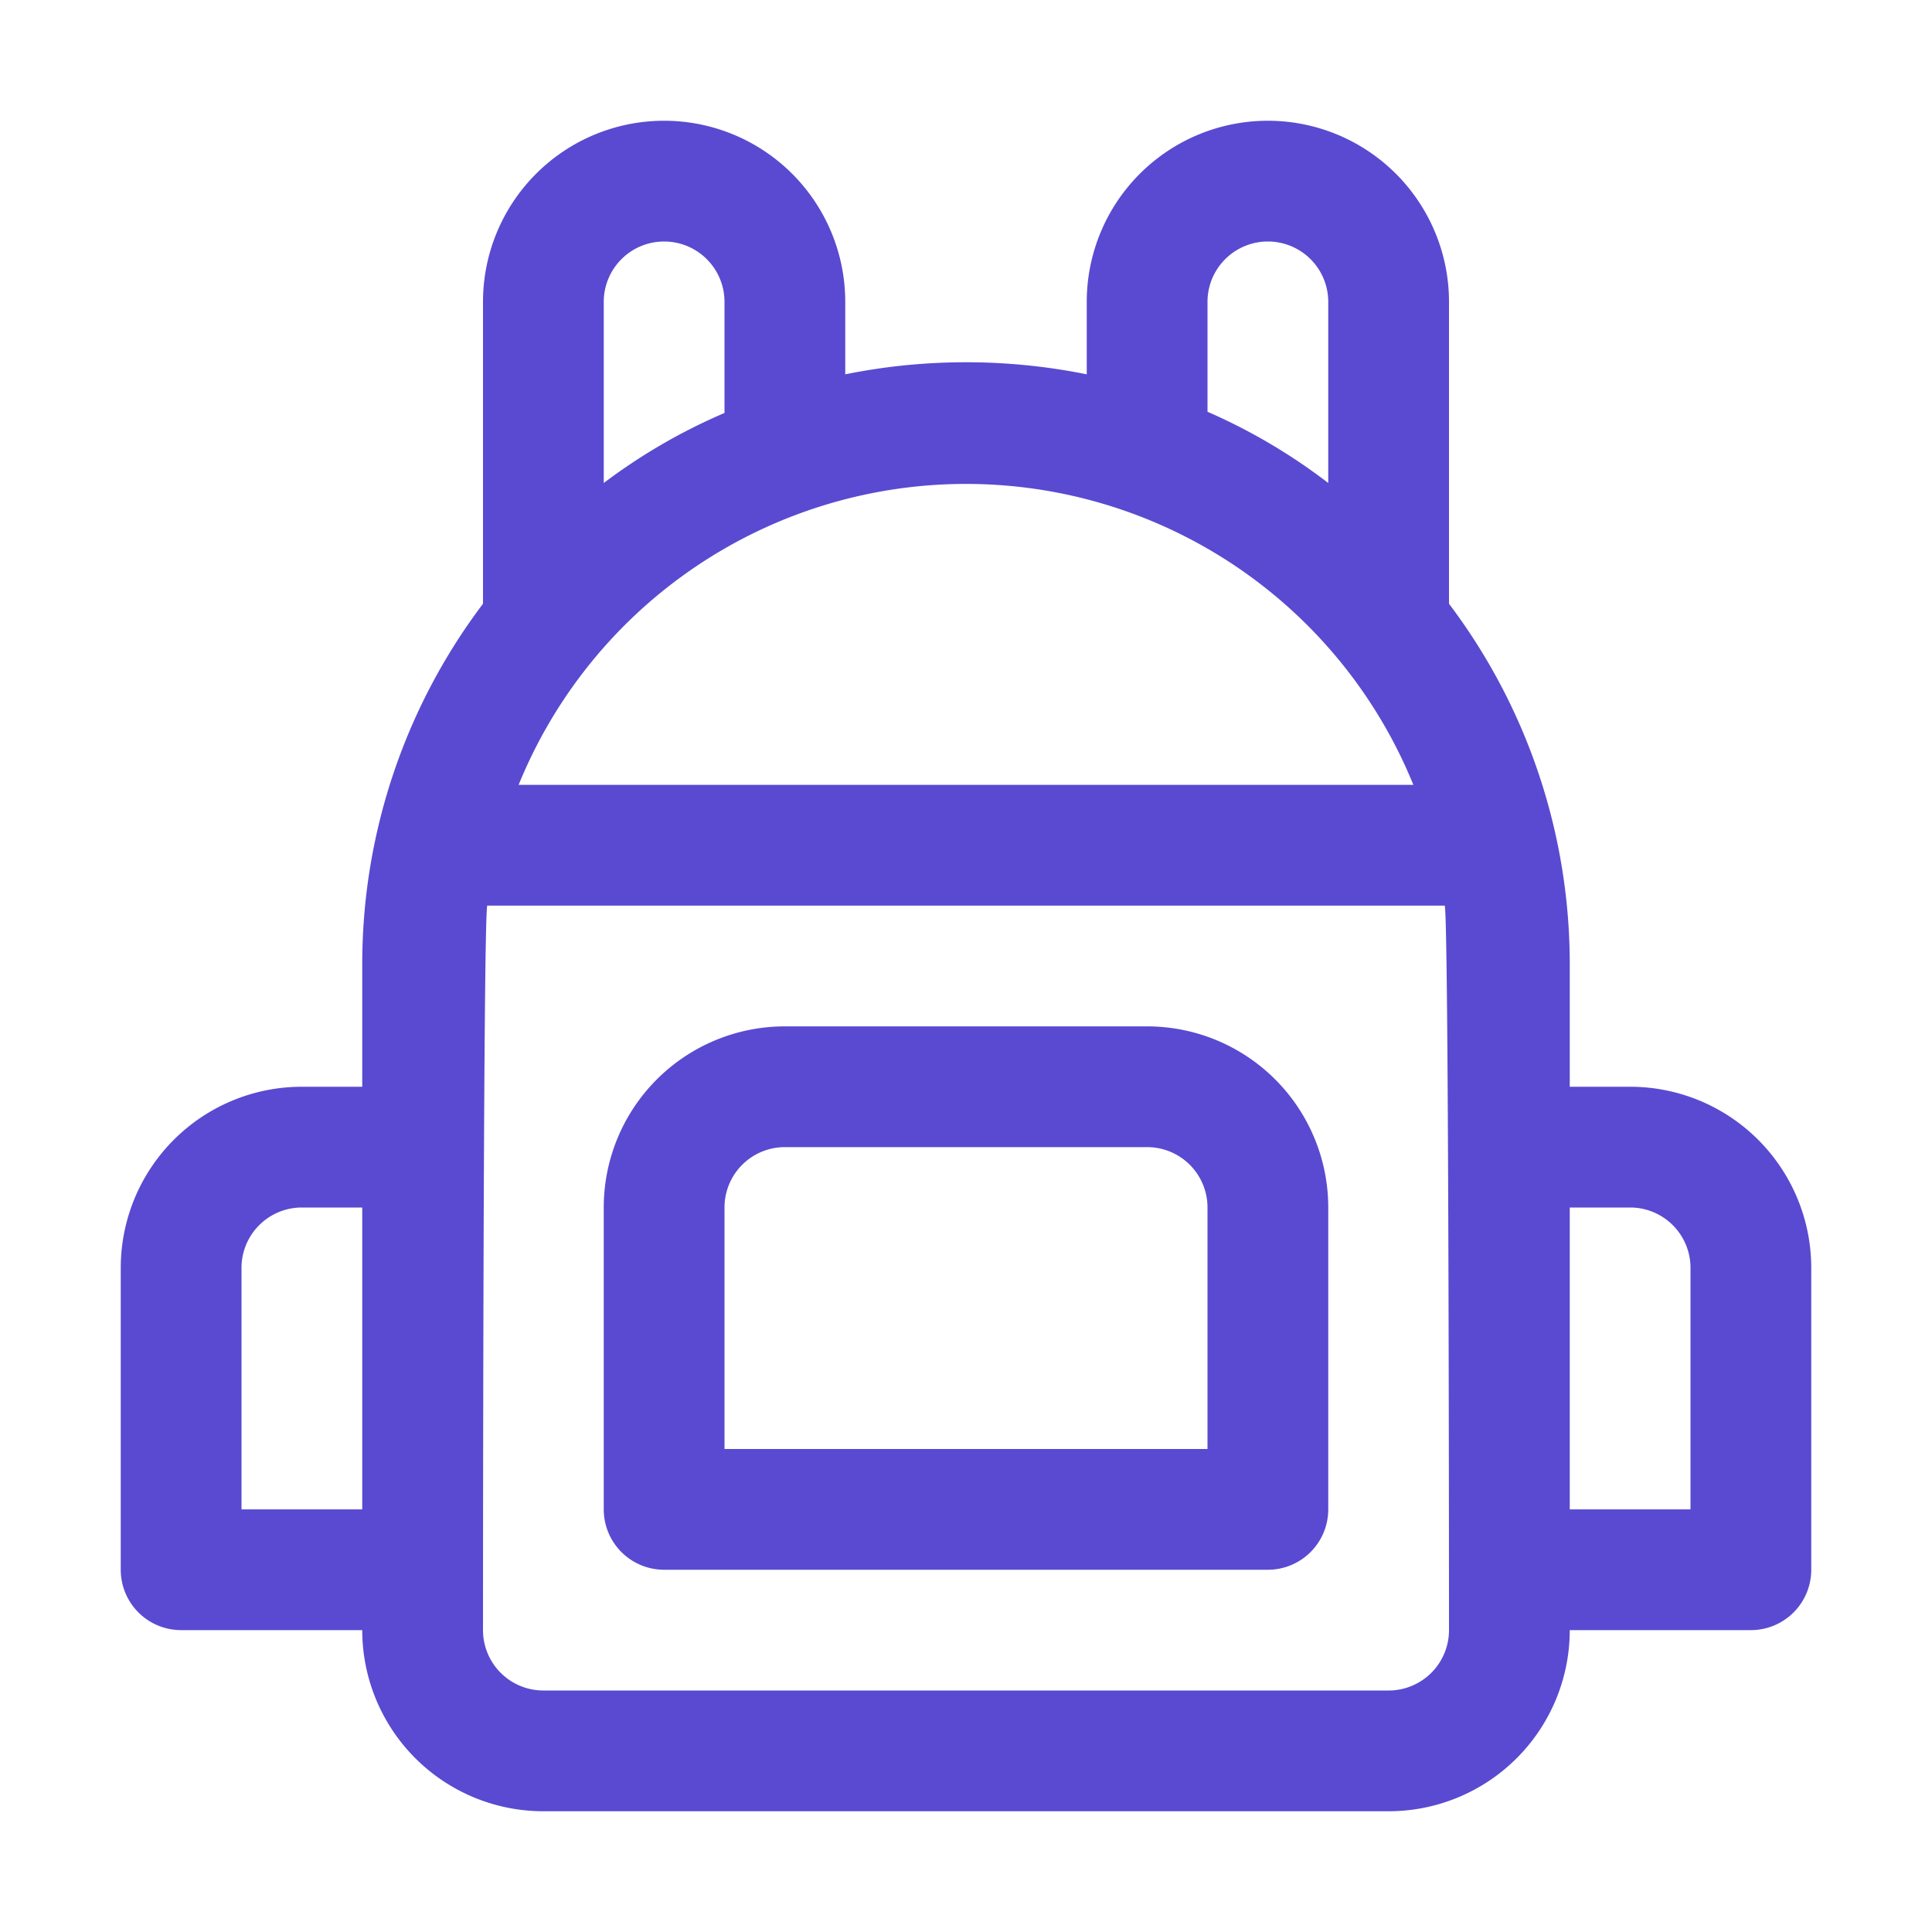 <svg viewBox="0 0 32 32" xmlns="http://www.w3.org/2000/svg"><title></title><g data-name="backpack, bag, school, travel, rucksack, luggage, schoolbag, baggage, backpacker, traveler" id="backpack_bag_school_travel_rucksack_luggage_schoolbag_baggage_backpacker_traveler"><path d="M27,18H26V16a9.9,9.9,0,0,0-2-6V5a3,3,0,0,0-6,0V6.2a10.1,10.1,0,0,0-4,0V5A3,3,0,0,0,8,5v5a9.9,9.9,0,0,0-2,6v2H5a3,3,0,0,0-3,3v5a1,1,0,0,0,1,1H6a3,3,0,0,0,3,3H23a3,3,0,0,0,3-3h3a1,1,0,0,0,1-1V21A3,3,0,0,0,27,18ZM20,5a1,1,0,0,1,2,0V8a9.57,9.57,0,0,0-2-1.18Zm3.41,8H8.59a8,8,0,0,1,14.82,0ZM11,4a1,1,0,0,1,1,1V6.84A9.57,9.57,0,0,0,10,8V5A1,1,0,0,1,11,4ZM4,25V21a1,1,0,0,1,1-1H6v5Zm20,2a1,1,0,0,1-1,1H9a1,1,0,0,1-1-1s0-11.67.07-12H23.93C24,15.33,24,27,24,27Zm4-2H26V20h1a1,1,0,0,1,1,1Z" fill="#594ad1" opacity="1" original-fill="#000000"></path><path d="M19,17H13a3,3,0,0,0-3,3v5a1,1,0,0,0,1,1H21a1,1,0,0,0,1-1V20A3,3,0,0,0,19,17Zm1,7H12V20a1,1,0,0,1,1-1h6a1,1,0,0,1,1,1Z" fill="#594ad1" opacity="1" original-fill="#000000"></path></g></svg>